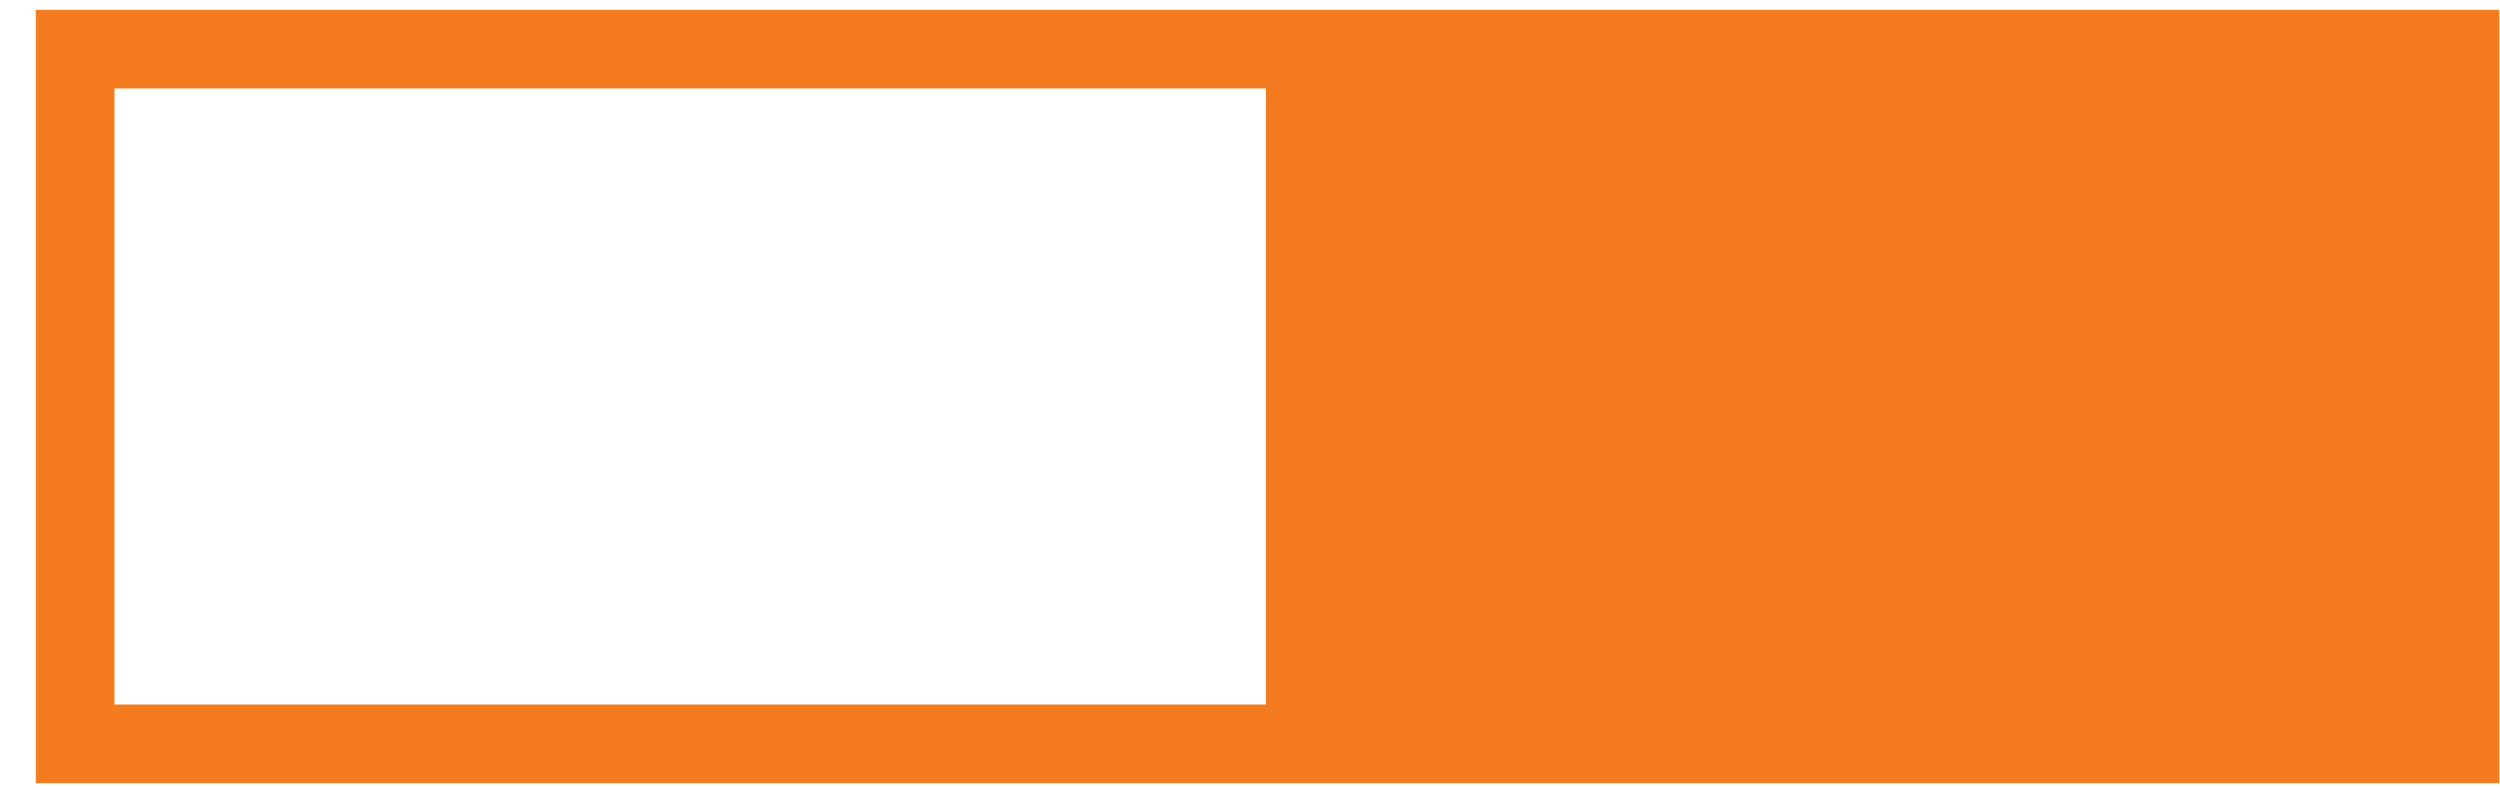 <?xml version="1.0" encoding="utf-8"?>
<!-- Generator: Adobe Illustrator 28.4.1, SVG Export Plug-In . SVG Version: 6.00 Build 0)  -->
<svg version="1.1" id="Layer_1" xmlns="http://www.w3.org/2000/svg" xmlns:xlink="http://www.w3.org/1999/xlink" x="0px" y="0px"
	 viewBox="0 0 283.46 89.54" style="enable-background:new 0 0 283.46 89.54;" xml:space="preserve">
<style type="text/css">
	.st0{fill:#F47B20;}
</style>
<path class="st0" d="M283.37,88.8H4.06V1.11h279.31V88.8z M12.98,79.88h130.56V10.03H12.98V79.88z"/>
</svg>
